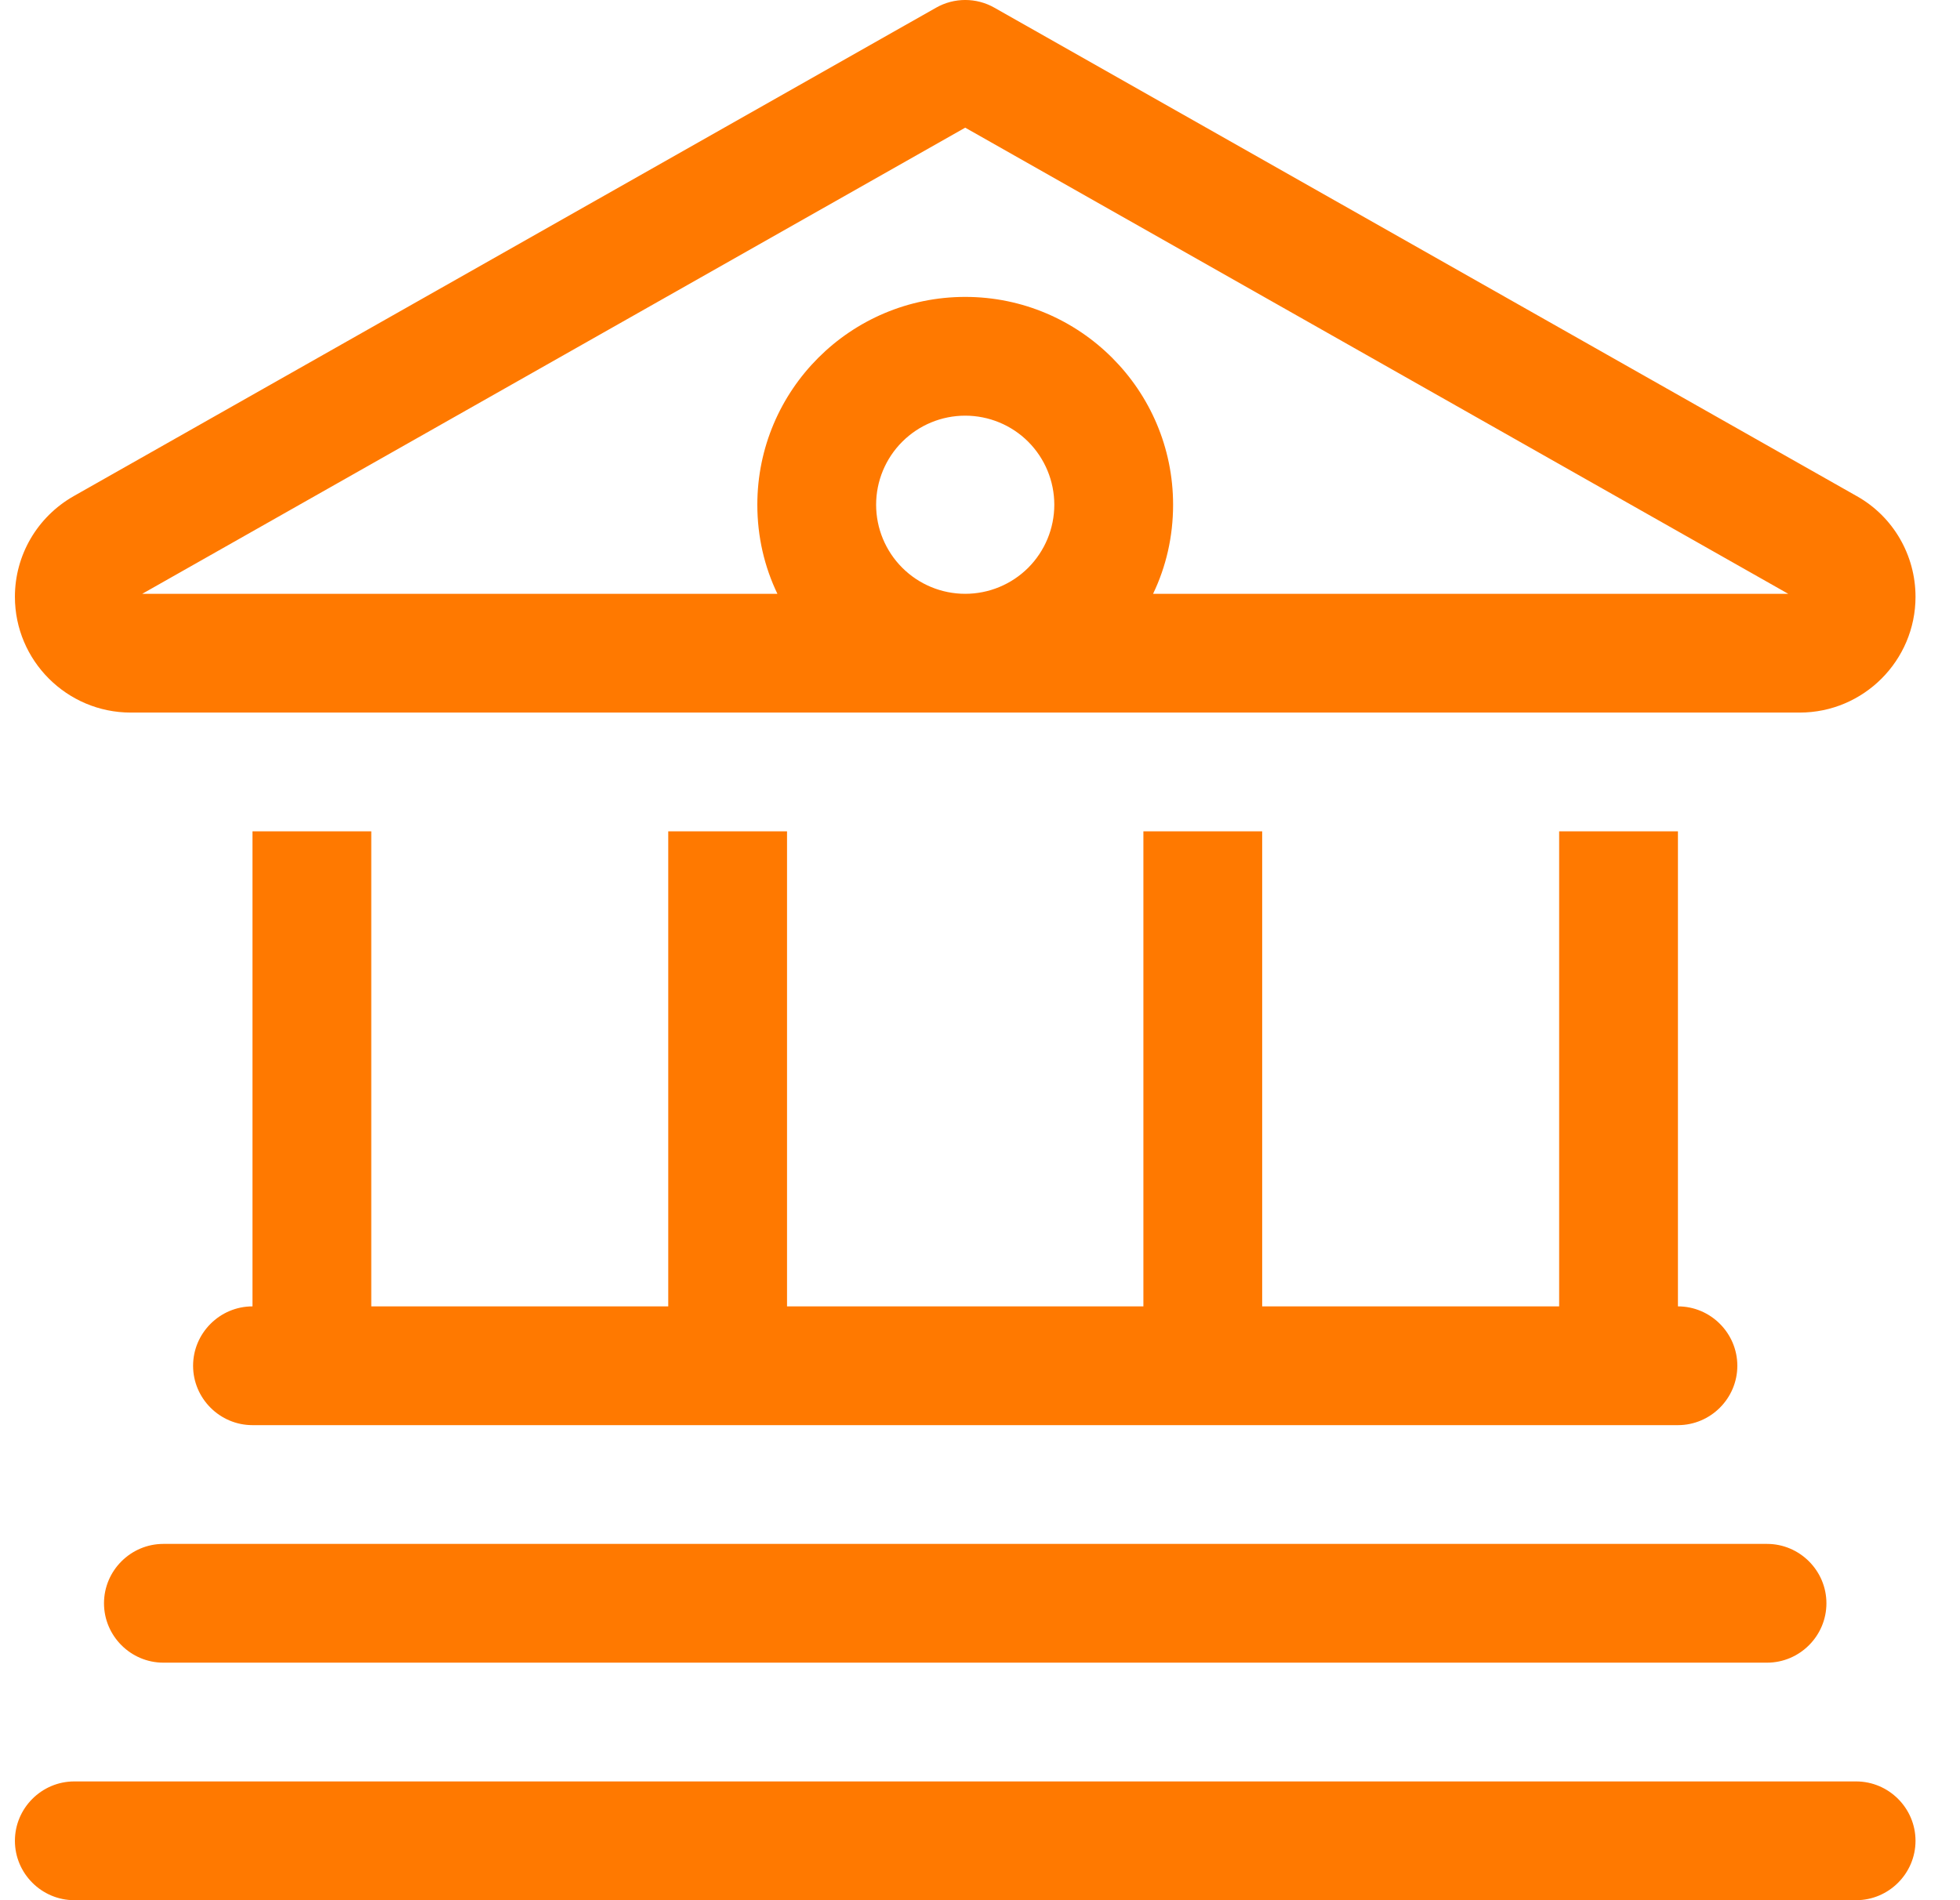 <svg width="33" height="32" viewBox="0 0 33 32" fill="none" xmlns="http://www.w3.org/2000/svg">
<path d="M16.745 0.131C16.439 -0.044 16.064 -0.044 15.758 0.131L1.239 8.356C0.626 8.706 0.251 9.35 0.251 10.05C0.251 11.125 1.126 12 2.201 12H16.251H30.301C31.376 12 32.251 11.125 32.251 10.05C32.251 9.35 31.876 8.7 31.264 8.356L16.745 0.131ZM19.414 10C19.633 9.544 19.751 9.037 19.751 8.5C19.751 6.569 18.183 5 16.251 5C14.32 5 12.751 6.569 12.751 8.5C12.751 9.037 12.87 9.544 13.089 10H2.395L16.251 2.15L30.108 10H19.414ZM16.251 7C16.649 7 17.031 7.158 17.312 7.439C17.593 7.721 17.751 8.102 17.751 8.5C17.751 8.898 17.593 9.279 17.312 9.561C17.031 9.842 16.649 10 16.251 10C15.853 10 15.472 9.842 15.191 9.561C14.909 9.279 14.751 8.898 14.751 8.5C14.751 8.102 14.909 7.721 15.191 7.439C15.472 7.158 15.853 7 16.251 7ZM4.251 22C3.701 22 3.251 22.45 3.251 23C3.251 23.55 3.701 24 4.251 24H28.251C28.801 24 29.251 23.55 29.251 23C29.251 22.45 28.801 22 28.251 22V14H26.251V22H21.251V14H19.251V22H13.251V14H11.251V22H6.251V14H4.251V22ZM2.751 26C2.201 26 1.751 26.45 1.751 27C1.751 27.55 2.201 28 2.751 28H29.751C30.301 28 30.751 27.55 30.751 27C30.751 26.45 30.301 26 29.751 26H2.751ZM1.251 30C0.701 30 0.251 30.45 0.251 31C0.251 31.55 0.701 32 1.251 32H31.251C31.801 32 32.251 31.55 32.251 31C32.251 30.45 31.801 30 31.251 30H1.251Z" fill="#FF7900"/>
</svg>
